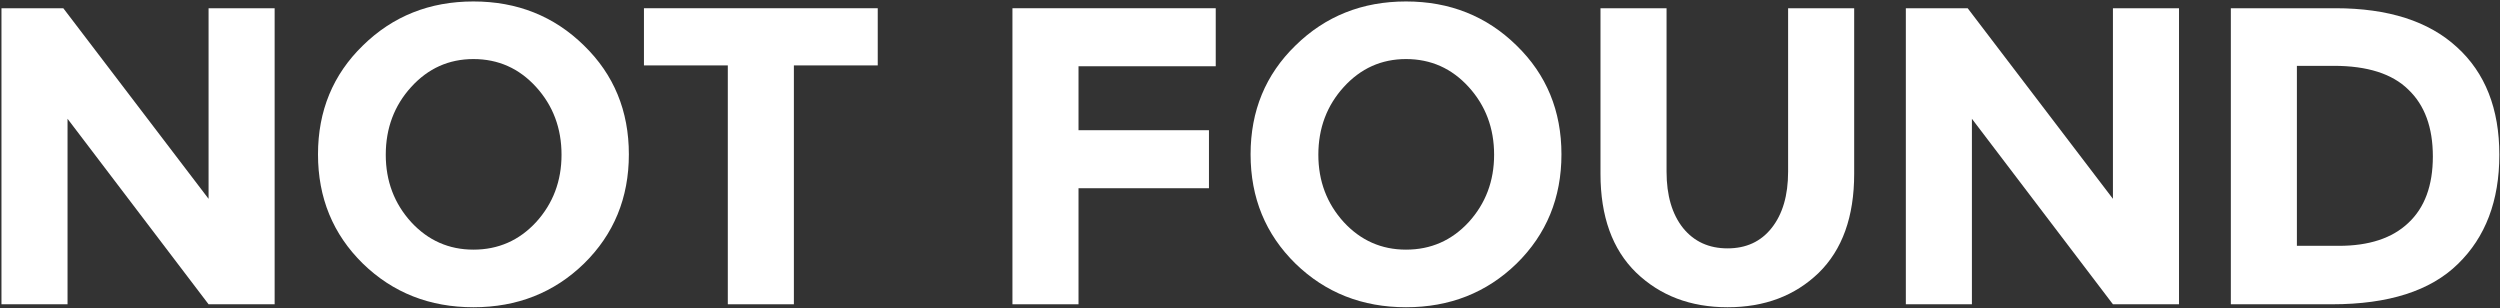 <svg width="1216" height="150" viewBox="0 0 1216 150" fill="none" xmlns="http://www.w3.org/2000/svg">
<rect x="0" y="0" width="1216" height="150" fill="#333333" stroke="none"/>
<path d="M1135.96 4.006C1161.64 4.006 1181.35 10.323 1195.08 22.958C1208.82 35.455 1215.68 52.897 1215.68 75.282C1215.68 97.667 1208.95 115.383 1195.49 128.43C1182.17 141.477 1161.78 148 1134.31 148H1085.08V4.006H1135.96ZM1137.61 119.572C1152.3 119.572 1163.56 115.864 1171.39 108.448C1179.36 101.032 1183.34 90.251 1183.34 76.106C1183.34 61.961 1179.36 51.111 1171.39 43.558C1163.56 35.867 1151.48 32.022 1135.14 32.022H1117.21V119.572H1137.61Z" fill="white"/>
<path d="M1027.73 4.006H1059.87V148H1027.73L959.136 57.772V148H927V4.006H957.076L1027.73 96.706V4.006Z" fill="white"/>
<path d="M818.647 110.92C824.003 117.512 831.213 120.808 840.277 120.808C849.341 120.808 856.482 117.512 861.701 110.92C867.057 104.191 869.735 95.058 869.735 83.522V4.006H901.871V84.552C901.871 105.427 896.103 121.495 884.567 132.756C873.031 143.88 858.267 149.442 840.277 149.442C822.286 149.442 807.454 143.811 795.781 132.55C784.245 121.289 778.477 105.289 778.477 84.552V4.006H810.613V83.522C810.613 95.058 813.291 104.191 818.647 110.92Z" fill="white"/>
<path d="M726.735 75.282C726.735 62.373 722.615 51.386 714.375 42.322C706.135 33.258 695.972 28.726 683.887 28.726C671.939 28.726 661.845 33.258 653.605 42.322C645.365 51.386 641.245 62.373 641.245 75.282C641.245 88.054 645.365 98.972 653.605 108.036C661.845 116.963 671.939 121.426 683.887 121.426C695.972 121.426 706.135 116.963 714.375 108.036C722.615 98.972 726.735 88.054 726.735 75.282ZM737.653 128.224C723.096 142.369 705.174 149.442 683.887 149.442C662.6 149.442 644.678 142.369 630.121 128.224C615.564 113.941 608.285 96.225 608.285 75.076C608.285 53.927 615.564 36.279 630.121 22.134C644.678 7.851 662.6 0.71 683.887 0.71C705.174 0.71 723.096 7.851 737.653 22.134C752.21 36.279 759.489 53.927 759.489 75.076C759.489 96.225 752.21 113.941 737.653 128.224Z" fill="white"/>
<path d="M591.333 4.006V32.228H524.589V63.334H588.037V91.556H524.589V148H492.453V4.006H591.333Z" fill="white"/>
<path d="M386.143 31.816V148H354.007V31.816H313.219V4.006H426.931V31.816H386.143Z" fill="white"/>
<path d="M273.126 75.282C273.126 62.373 269.006 51.386 260.766 42.322C252.526 33.258 242.363 28.726 230.278 28.726C218.33 28.726 208.236 33.258 199.996 42.322C191.756 51.386 187.636 62.373 187.636 75.282C187.636 88.054 191.756 98.972 199.996 108.036C208.236 116.963 218.33 121.426 230.278 121.426C242.363 121.426 252.526 116.963 260.766 108.036C269.006 98.972 273.126 88.054 273.126 75.282ZM284.044 128.224C269.486 142.369 251.564 149.442 230.278 149.442C208.991 149.442 191.069 142.369 176.512 128.224C161.954 113.941 154.676 96.225 154.676 75.076C154.676 53.927 161.954 36.279 176.512 22.134C191.069 7.851 208.991 0.71 230.278 0.71C251.564 0.71 269.486 7.851 284.044 22.134C298.601 36.279 305.88 53.927 305.88 75.076C305.88 96.225 298.601 113.941 284.044 128.224Z" fill="white"/>
<path d="M101.449 4.006H133.585V148H101.449L32.851 57.772V148H0.715V4.006H30.791L101.449 96.706V4.006Z" fill="white"/>
</svg>
